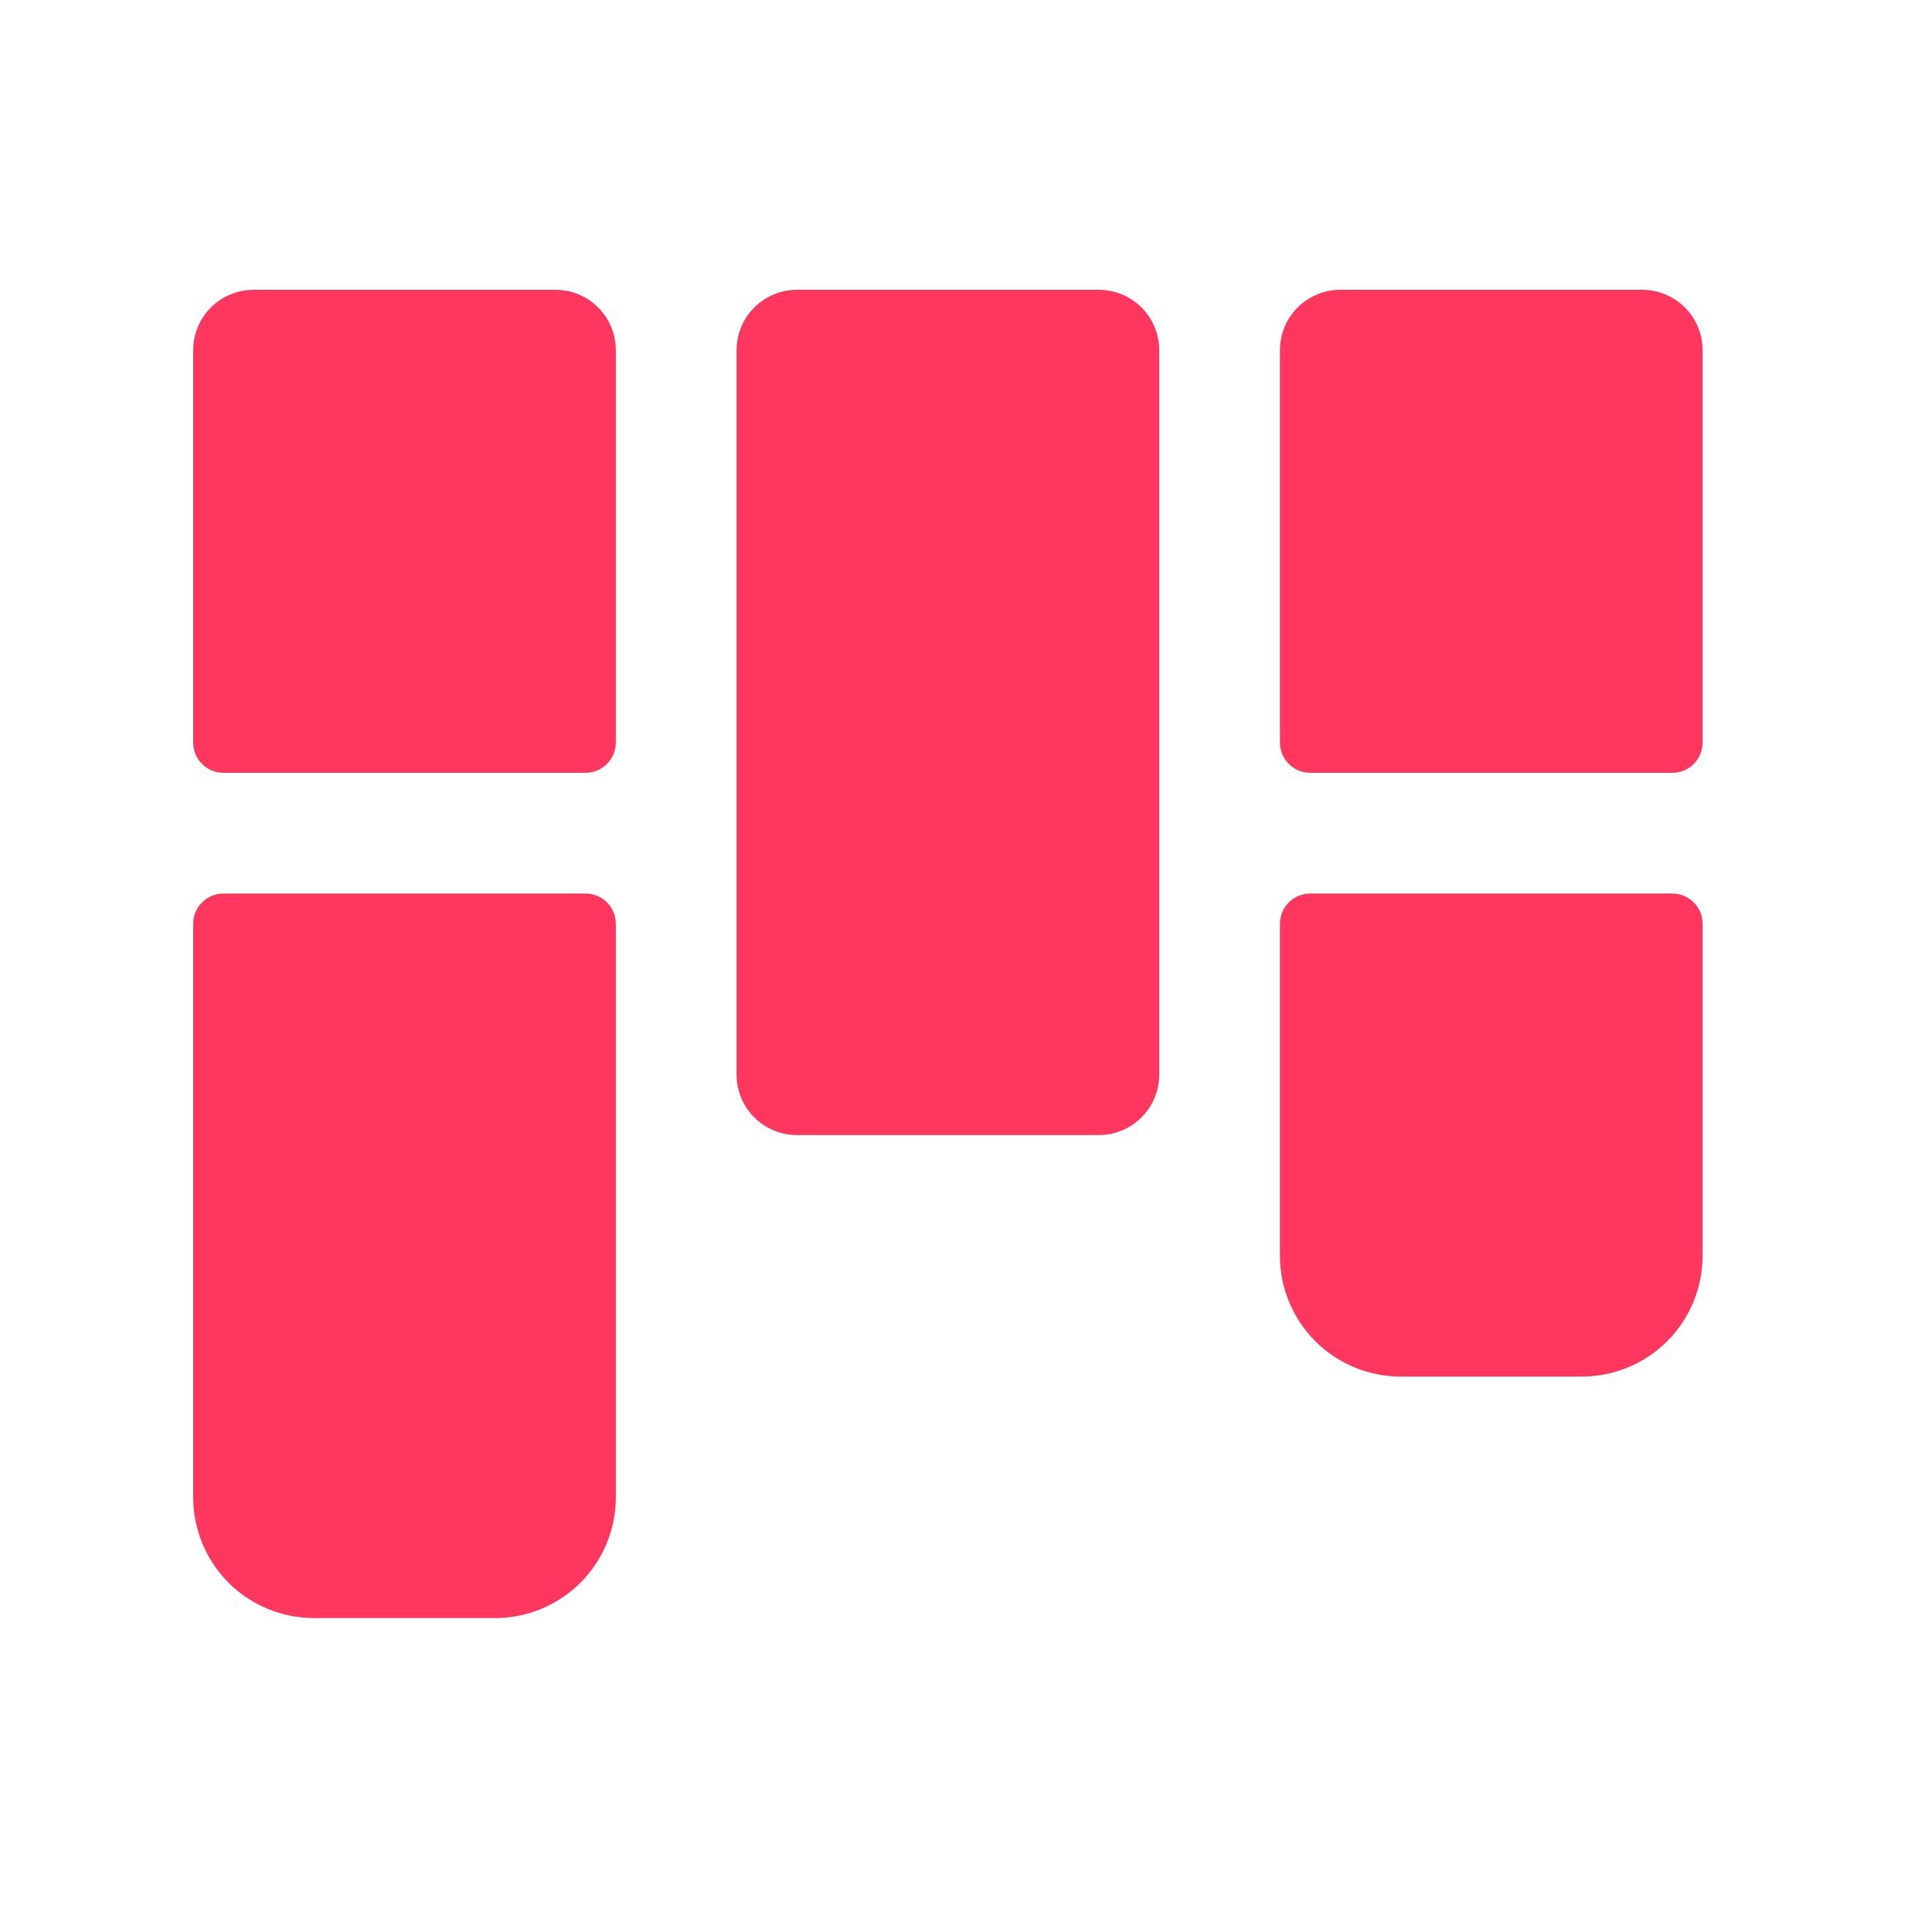 <svg width="60" height="60" viewBox="0 0 60 60" fill="none" xmlns="http://www.w3.org/2000/svg">
<path d="M36 10.875V33.375C36 33.872 35.803 34.349 35.451 34.701C35.099 35.053 34.622 35.25 34.125 35.25H24.75C24.253 35.25 23.776 35.053 23.424 34.701C23.073 34.349 22.875 33.872 22.875 33.375V10.875C22.875 10.378 23.073 9.901 23.424 9.549C23.776 9.198 24.253 9 24.75 9H34.125C34.622 9 35.099 9.198 35.451 9.549C35.803 9.901 36 10.378 36 10.875ZM51 9H41.625C41.128 9 40.651 9.198 40.299 9.549C39.947 9.901 39.75 10.378 39.75 10.875V23.062C39.75 23.311 39.849 23.55 40.025 23.725C40.2 23.901 40.439 24 40.688 24H51.938C52.186 24 52.425 23.901 52.6 23.725C52.776 23.55 52.875 23.311 52.875 23.062V10.875C52.875 10.378 52.678 9.901 52.326 9.549C51.974 9.198 51.497 9 51 9ZM51.938 27.75H40.688C40.439 27.75 40.2 27.849 40.025 28.025C39.849 28.2 39.75 28.439 39.75 28.688V39C39.75 39.995 40.145 40.948 40.848 41.652C41.552 42.355 42.505 42.75 43.5 42.75H49.125C50.12 42.75 51.073 42.355 51.777 41.652C52.48 40.948 52.875 39.995 52.875 39V28.688C52.875 28.439 52.776 28.2 52.6 28.025C52.425 27.849 52.186 27.75 51.938 27.75ZM17.25 9H7.875C7.378 9 6.901 9.198 6.549 9.549C6.198 9.901 6 10.378 6 10.875V23.062C6 23.311 6.099 23.55 6.275 23.725C6.45 23.901 6.689 24 6.938 24H18.188C18.436 24 18.675 23.901 18.85 23.725C19.026 23.55 19.125 23.311 19.125 23.062V10.875C19.125 10.378 18.927 9.901 18.576 9.549C18.224 9.198 17.747 9 17.25 9ZM18.188 27.75H6.938C6.689 27.75 6.45 27.849 6.275 28.025C6.099 28.2 6 28.439 6 28.688V46.5C6 47.495 6.395 48.448 7.098 49.152C7.802 49.855 8.755 50.25 9.75 50.25H15.375C16.37 50.25 17.323 49.855 18.027 49.152C18.73 48.448 19.125 47.495 19.125 46.5V28.688C19.125 28.439 19.026 28.2 18.85 28.025C18.675 27.849 18.436 27.75 18.188 27.75Z" fill="#FF375E"/>
</svg>
